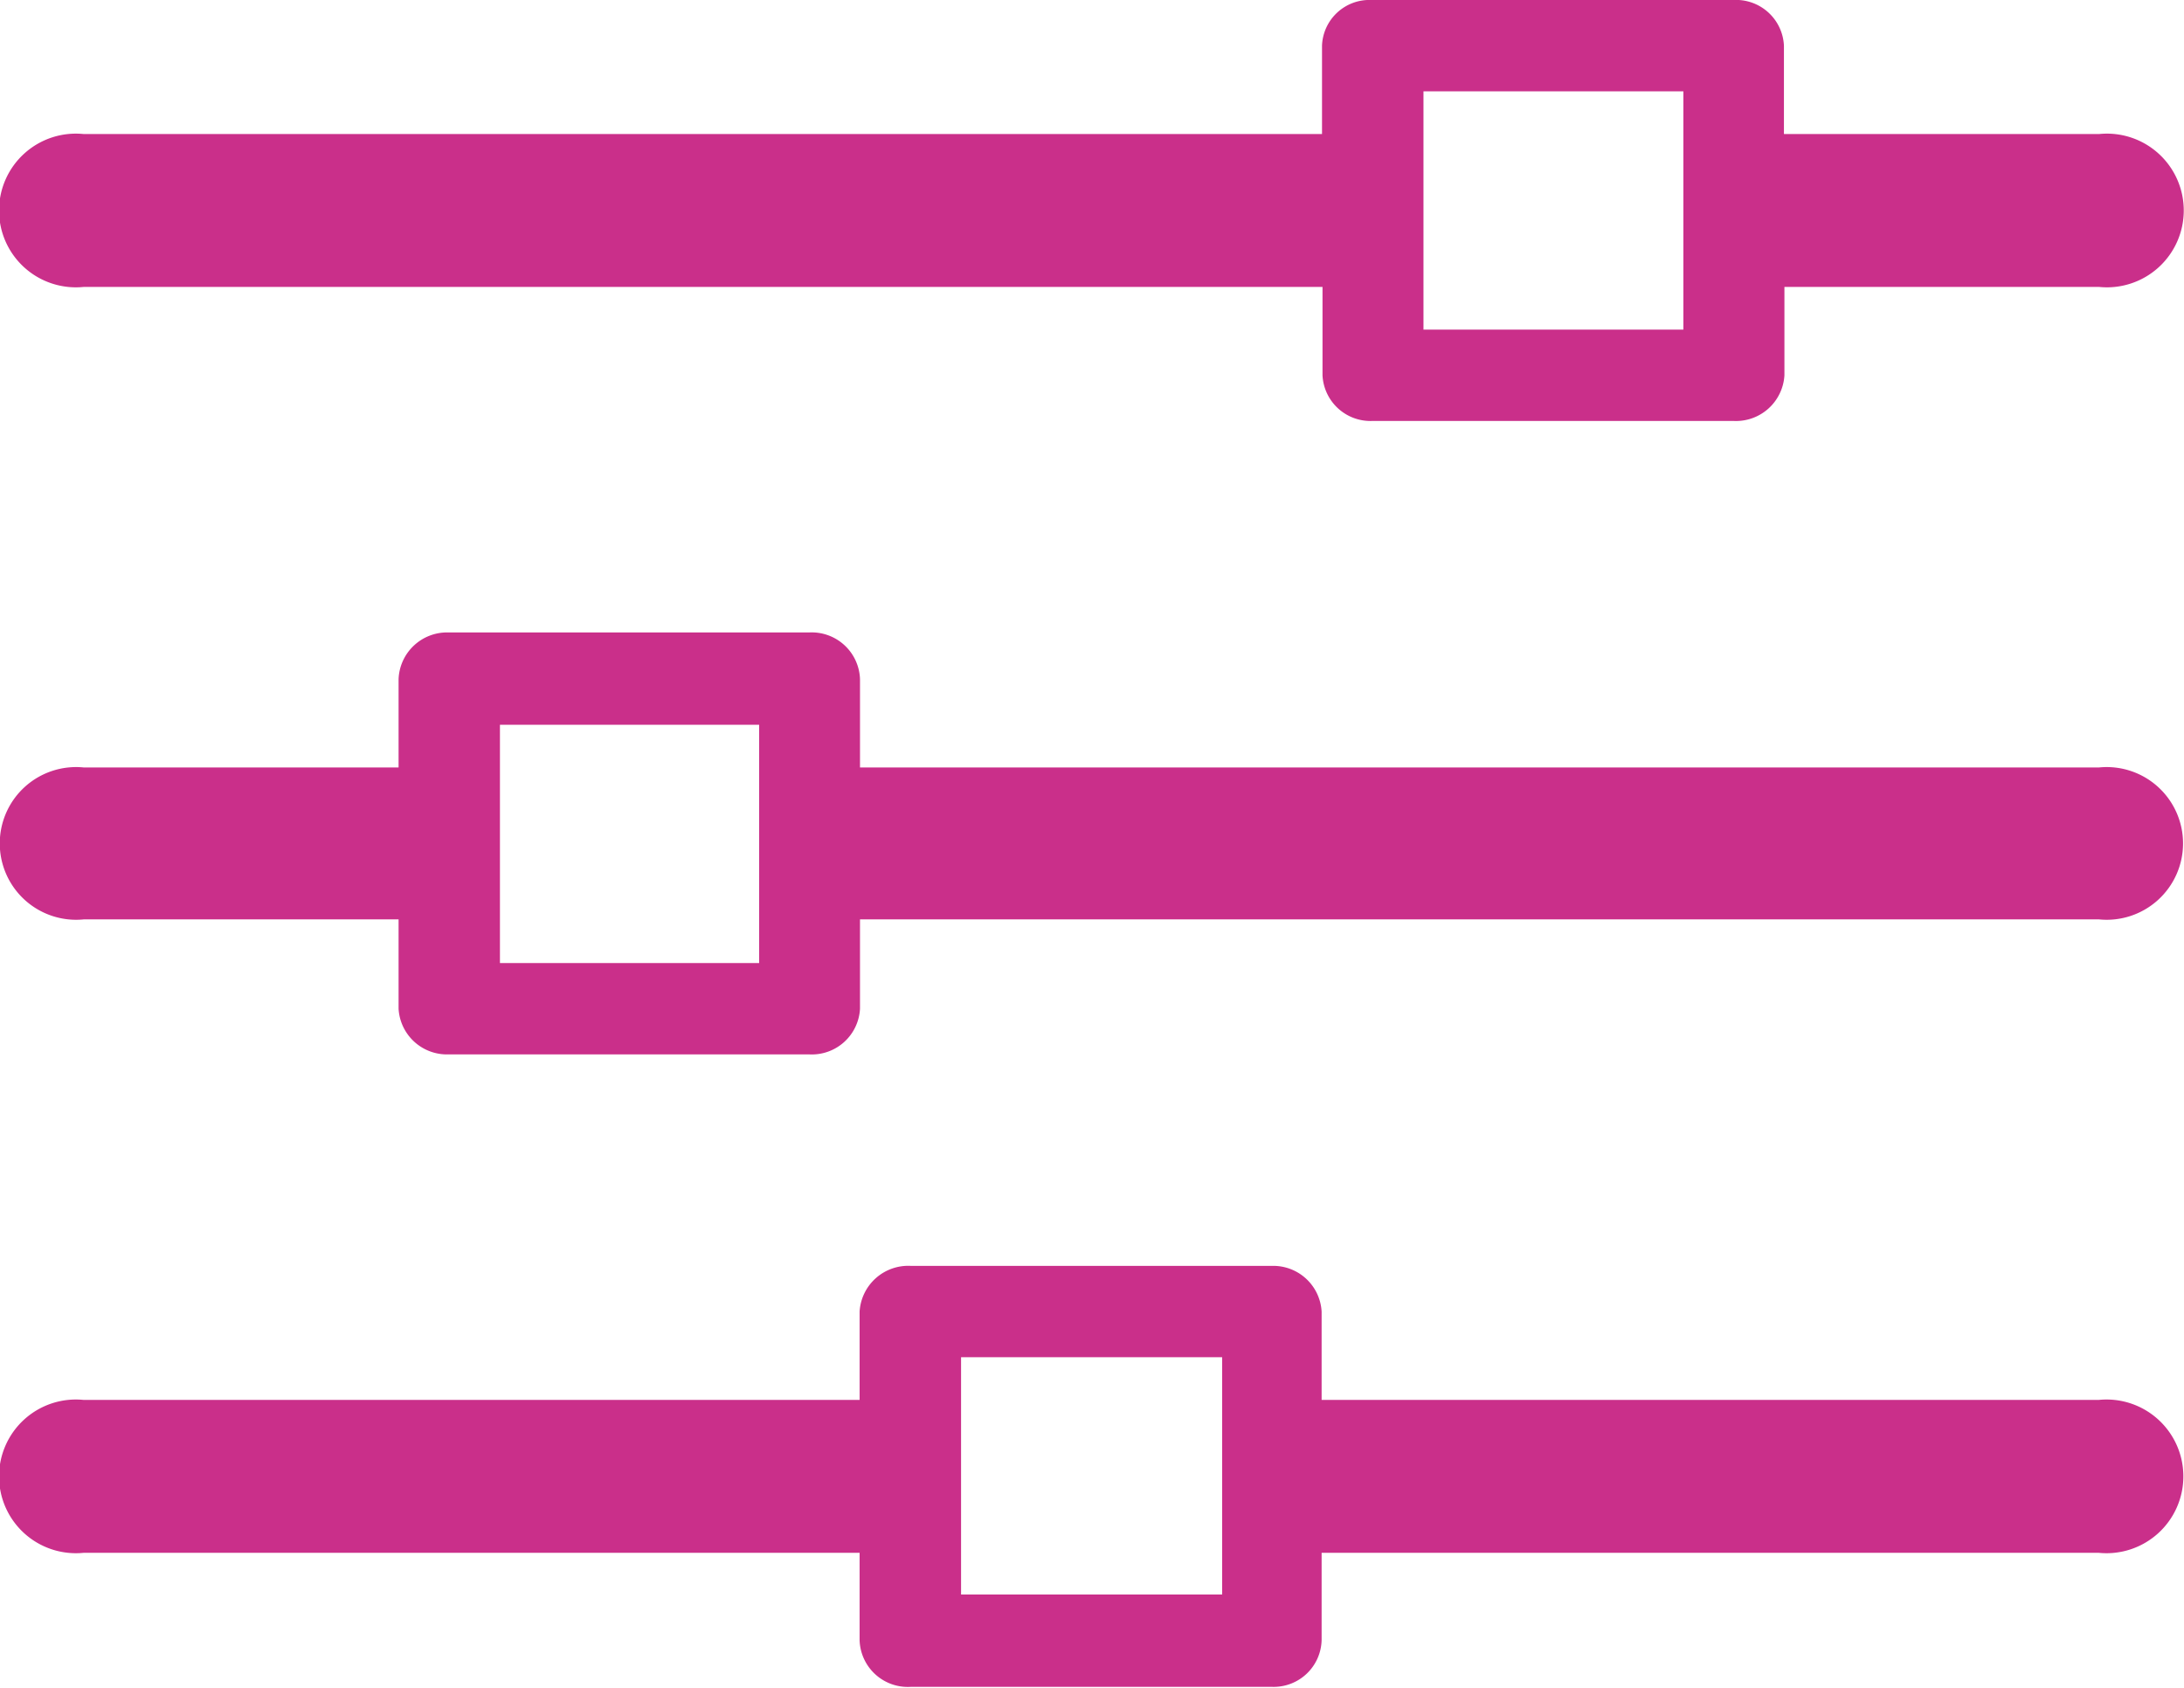 <svg xmlns="http://www.w3.org/2000/svg" width="22" height="17" viewBox="0 0 22 17">
  <defs>
    <style>
      .cls-1 {
        fill: #ca2f8a;
        fill-rule: evenodd;
      }
    </style>
  </defs>
  <path id="modifiers" class="cls-1" d="M159.175,1540.75h3.638a0.488,0.488,0,0,1,.5.46v0.89h7.828a0.774,0.774,0,1,1,0,1.54h-7.828v0.88a0.483,0.483,0,0,1-.5.47h-3.638a0.486,0.486,0,0,1-.516-0.47v-0.88h-7.816a0.774,0.774,0,1,1,0-1.54h7.816v-0.89a0.491,0.491,0,0,1,.516-0.46h0Zm11.97-11.4h0a0.774,0.774,0,1,1,0,1.54h-3.17v0.89a0.489,0.489,0,0,1-.51.46h-3.643a0.484,0.484,0,0,1-.5-0.46v-0.89H150.843a0.774,0.774,0,1,1,0-1.54h12.474v-0.89a0.478,0.478,0,0,1,.5-0.46h3.643a0.483,0.483,0,0,1,.51.46v0.89h3.17Zm-20.3,7.91h0a0.769,0.769,0,1,1,0-1.53h3.17v-0.89a0.489,0.489,0,0,1,.5-0.47h3.638a0.487,0.487,0,0,1,.51.47v0.89h12.48a0.769,0.769,0,1,1,0,1.53h-12.48v0.9a0.486,0.486,0,0,1-.51.46h-3.638a0.488,0.488,0,0,1-.5-0.46v-0.9h-3.17Zm16.112-8.34h-2.618v2.4h2.618v-2.4h0Zm-9.31,6.38h-2.611v2.4h2.611v-2.4h0Zm4.664,6.37h-2.63v2.39h2.63v-2.39h0Z" transform="translate(-150 -1528)"/>
</svg>
